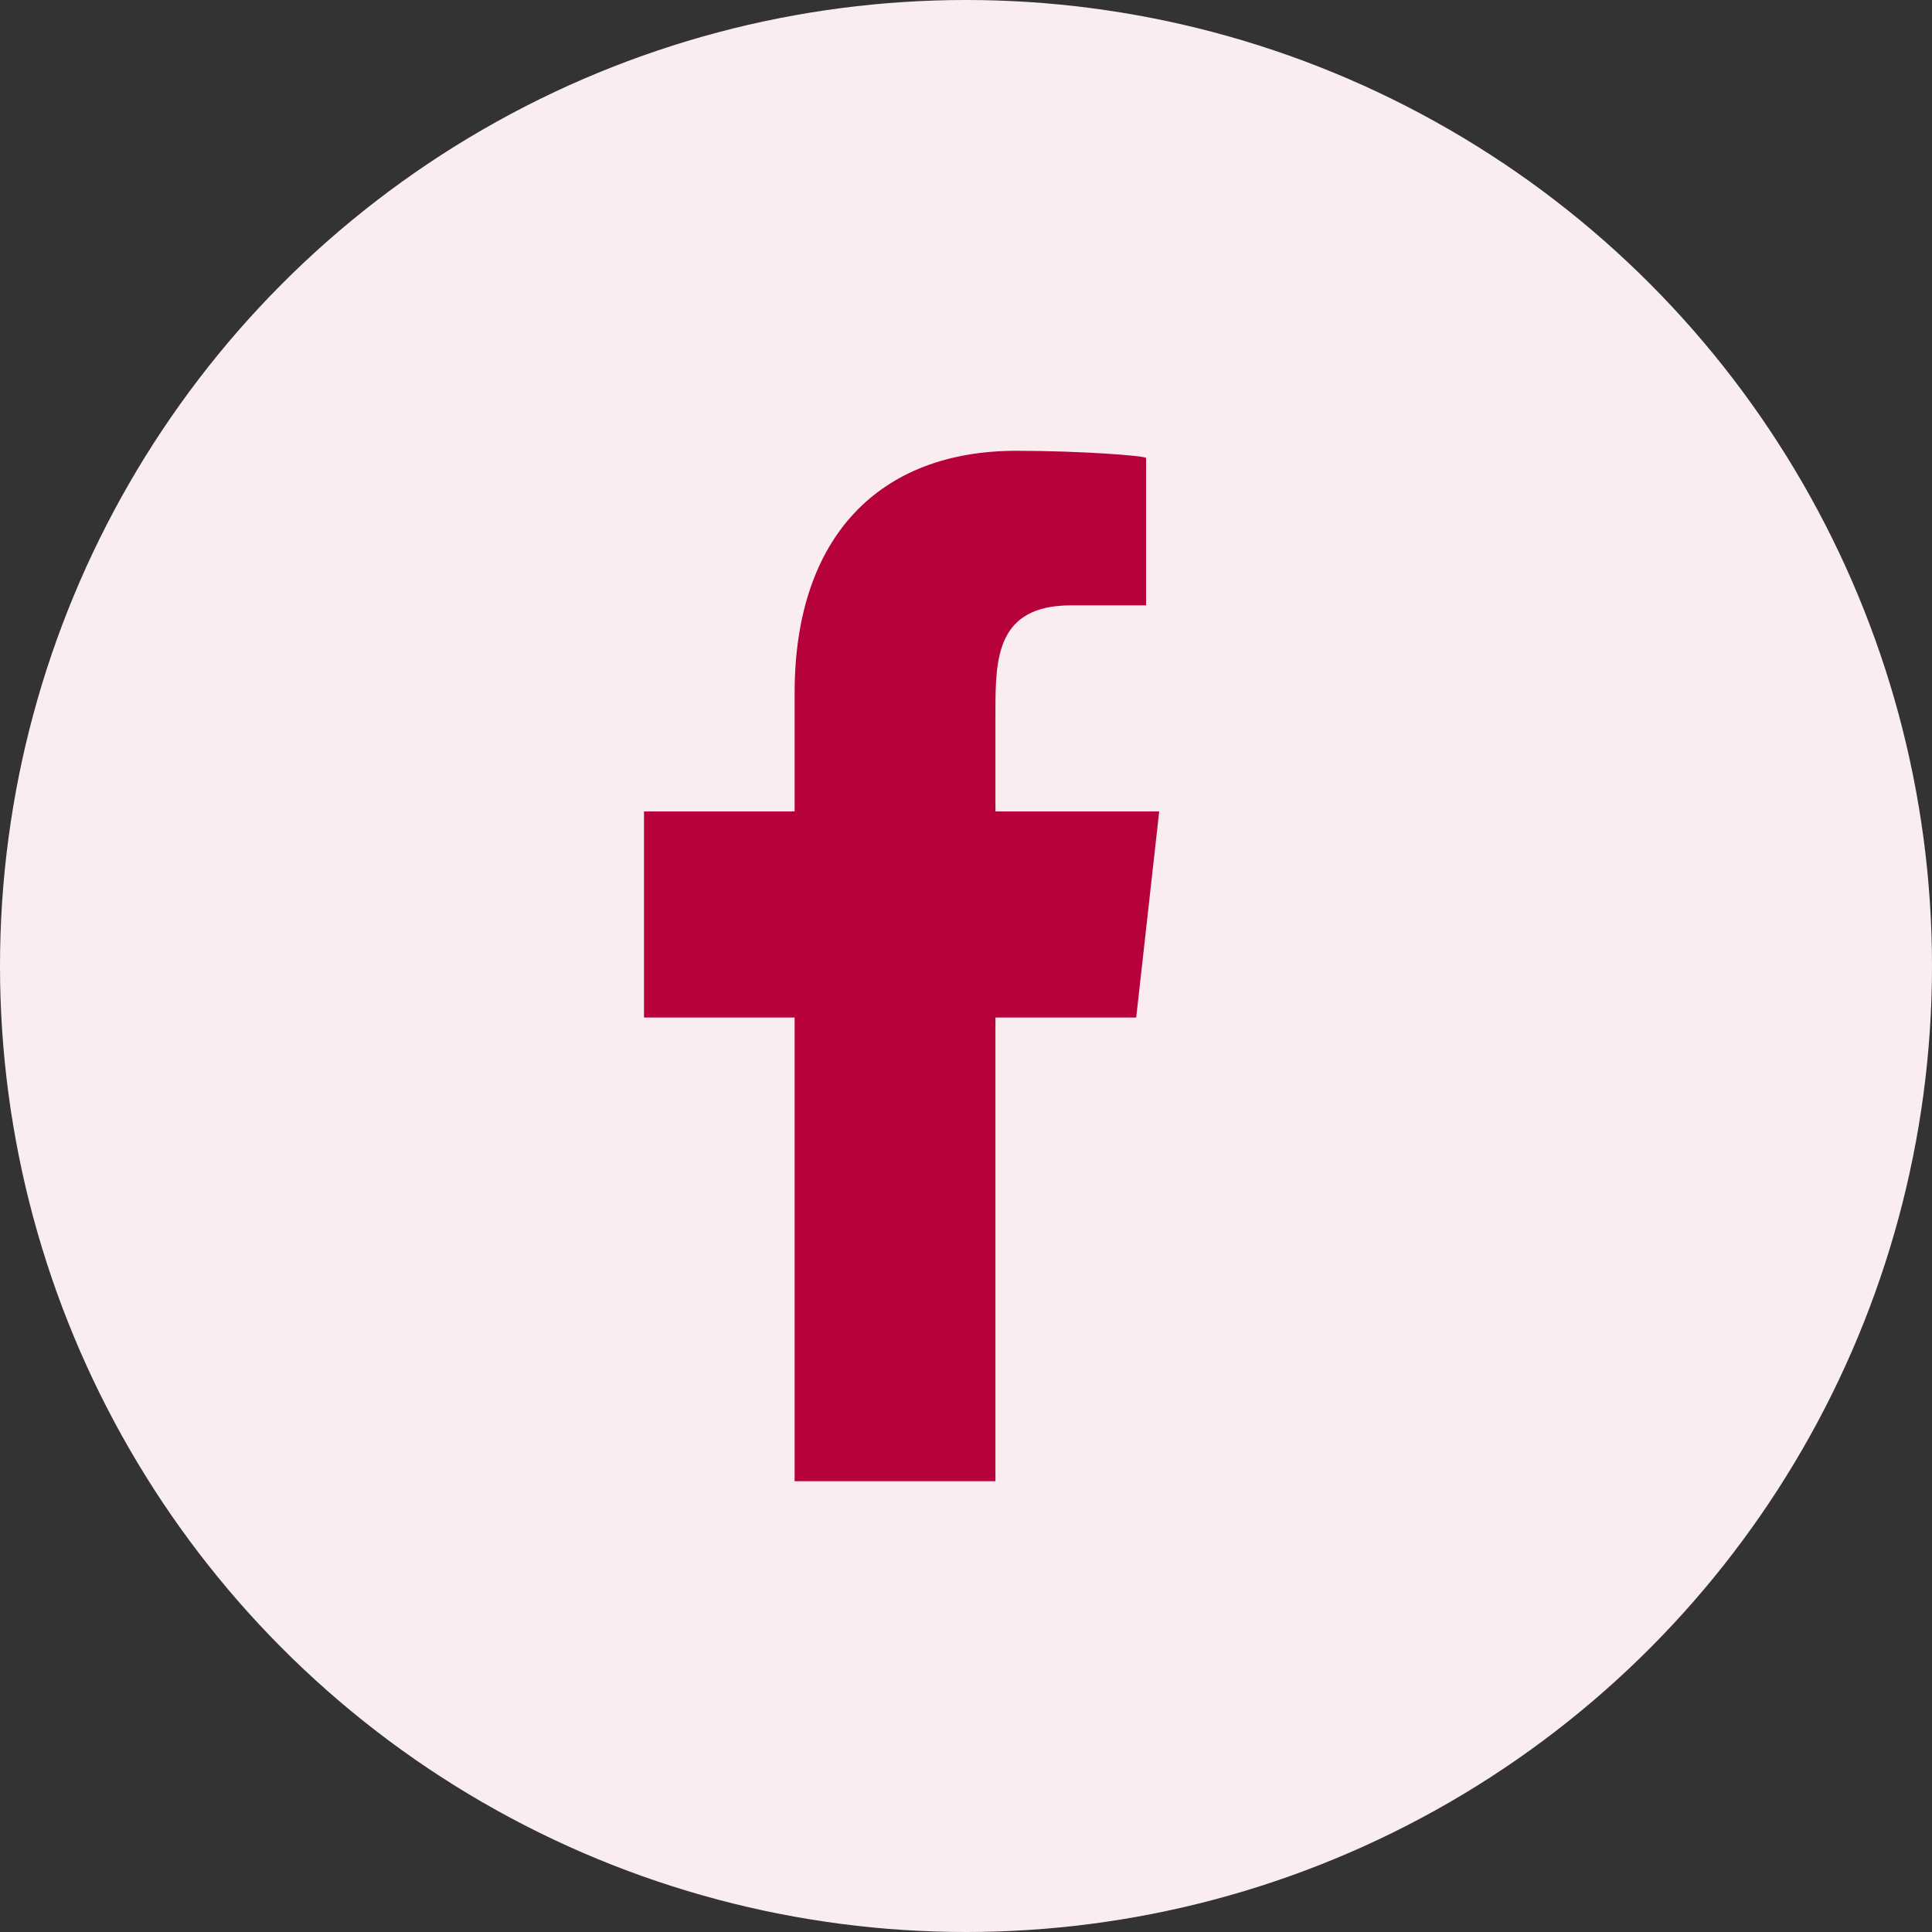 <svg width="30" height="30" viewBox="0 0 30 30" fill="none" xmlns="http://www.w3.org/2000/svg">
<rect x="0" y="0" width="30" height="30" fill="#333333" stroke="none"/>
<circle cx="15" cy="15" r="15" fill="#FAEDF1"/>
<path fill-rule="evenodd" clip-rule="evenodd" d="M15.457 23V15.8H17.643L18 12.6H15.457V11.041C15.457 10.217 15.478 9.4 16.63 9.4H17.796V7.112C17.796 7.078 16.794 7 15.78 7C13.664 7 12.339 8.326 12.339 10.76V12.6H10V15.8H12.339V23H15.457Z" fill="#B7013A"/>
</svg>

